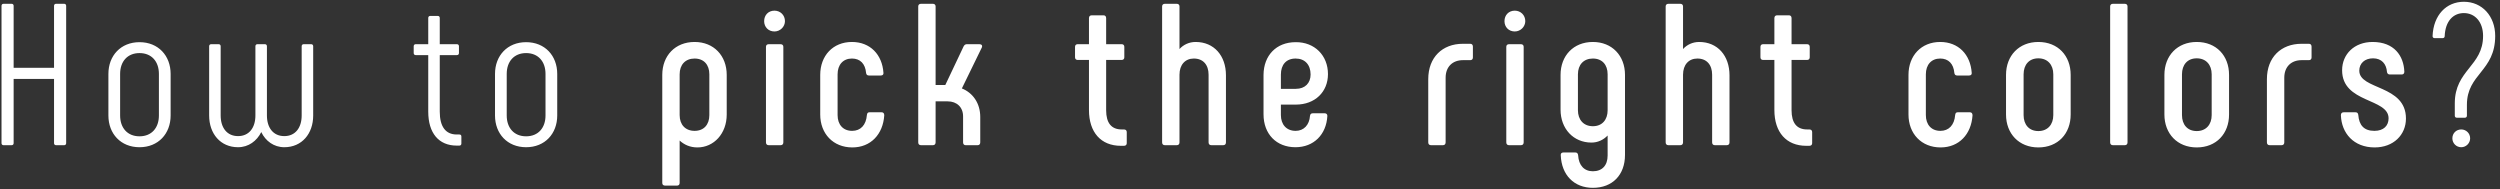 <?xml version="1.0" encoding="UTF-8"?> <svg xmlns="http://www.w3.org/2000/svg" width="396" height="30" viewBox="0 0 396 30" fill="none"><rect x="0" y="0" width="396" height="30" fill="#333333" stroke="none"/> <path d="M8.56 0.92C8.56 0.728 8.688 0.6 8.88 0.6H10.16C10.352 0.6 10.48 0.728 10.48 0.92V22.68C10.48 22.872 10.352 23 10.16 23H8.88C8.688 23 8.56 22.872 8.56 22.68V12.504H2.16V22.68C2.16 22.872 2.032 23 1.84 23H0.56C0.368 23 0.24 22.872 0.24 22.68V0.92C0.24 0.728 0.368 0.6 0.56 0.6H1.84C2.032 0.6 2.16 0.728 2.16 0.92V10.744H8.56V0.92ZM22.099 23.32C19.123 23.32 17.171 21.176 17.171 18.296V11.704C17.171 8.824 19.123 6.68 22.099 6.68C25.075 6.68 27.027 8.824 27.027 11.704V18.296C27.027 21.176 25.075 23.32 22.099 23.32ZM22.099 21.592C24.019 21.592 25.171 20.248 25.171 18.296V11.704C25.171 9.752 24.019 8.408 22.099 8.408C20.179 8.408 19.027 9.752 19.027 11.704V18.296C19.027 20.248 20.179 21.592 22.099 21.592ZM45.033 23.32C43.369 23.32 42.057 22.328 41.385 20.92C40.681 22.328 39.369 23.32 37.705 23.32C34.921 23.32 33.129 21.176 33.129 18.296V7.32C33.129 7.128 33.257 7 33.449 7H34.633C34.825 7 34.953 7.128 34.953 7.32V18.296C34.953 20.216 35.945 21.56 37.705 21.56C39.465 21.56 40.457 20.216 40.457 18.296V7.32C40.457 7.128 40.585 7 40.777 7H41.961C42.153 7 42.281 7.128 42.281 7.32V18.296C42.281 20.216 43.273 21.56 45.033 21.56C46.793 21.56 47.785 20.216 47.785 18.296V7.32C47.785 7.128 47.913 7 48.105 7H49.289C49.481 7 49.609 7.128 49.609 7.32V18.296C49.609 21.176 47.817 23.32 45.033 23.32ZM72.762 21.304C72.986 21.304 73.082 21.432 73.082 21.624V22.744C73.082 22.936 72.954 23.064 72.762 23.064H72.346C69.498 23.064 67.834 21.08 67.834 17.688V8.728H65.85C65.658 8.728 65.53 8.6 65.53 8.408V7.32C65.53 7.128 65.658 7 65.85 7H67.834V2.84C67.834 2.648 67.962 2.52 68.154 2.52H69.338C69.53 2.52 69.658 2.648 69.658 2.84V7H72.378C72.57 7 72.698 7.128 72.698 7.32V8.408C72.698 8.6 72.57 8.728 72.378 8.728H69.658V17.688C69.658 20.056 70.586 21.304 72.346 21.304H72.762ZM83.337 23.32C80.361 23.32 78.409 21.176 78.409 18.296V11.704C78.409 8.824 80.361 6.68 83.337 6.68C86.313 6.68 88.265 8.824 88.265 11.704V18.296C88.265 21.176 86.313 23.32 83.337 23.32ZM83.337 21.592C85.257 21.592 86.409 20.248 86.409 18.296V11.704C86.409 9.752 85.257 8.408 83.337 8.408C81.417 8.408 80.265 9.752 80.265 11.704V18.296C80.265 20.248 81.417 21.592 83.337 21.592ZM110.024 6.648C113.064 6.648 115.112 8.824 115.112 11.864V18.136C115.112 21.176 113.064 23.352 110.472 23.352C109.32 23.352 108.392 22.936 107.656 22.264V28.984C107.656 29.24 107.496 29.4 107.24 29.4H105.352C105.064 29.4 104.904 29.24 104.904 28.984V11.864C104.904 8.824 106.952 6.648 110.024 6.648ZM112.36 18.232V11.768C112.36 10.264 111.496 9.272 110.024 9.272C108.552 9.272 107.656 10.264 107.656 11.768V18.232C107.656 19.736 108.552 20.728 110.024 20.728C111.496 20.728 112.36 19.736 112.36 18.232ZM122.673 4.984C121.713 4.984 121.041 4.28 121.041 3.352C121.041 2.392 121.713 1.688 122.673 1.688C123.601 1.688 124.337 2.392 124.337 3.352C124.337 4.216 123.601 4.984 122.673 4.984ZM121.777 23C121.489 23 121.329 22.84 121.329 22.552V7.416C121.329 7.16 121.489 7 121.777 7H123.633C123.921 7 124.081 7.16 124.081 7.416V22.552C124.081 22.84 123.921 23 123.633 23H121.777ZM135.011 23.352C131.971 23.352 129.923 21.176 129.923 18.136V11.864C129.923 8.824 131.939 6.648 134.947 6.648C137.827 6.648 139.747 8.632 139.939 11.544C139.971 11.8 139.811 11.96 139.523 11.96H137.635C137.379 11.96 137.219 11.832 137.187 11.544C137.059 10.104 136.259 9.272 134.947 9.272C133.539 9.272 132.675 10.264 132.675 11.768V18.232C132.675 19.736 133.539 20.728 134.979 20.728C136.323 20.728 137.187 19.8 137.315 18.232C137.347 17.912 137.475 17.784 137.731 17.784H139.651C139.907 17.784 140.067 17.944 140.067 18.264C139.875 21.272 137.923 23.352 135.011 23.352ZM152.36 14.008C154.12 14.712 155.272 16.376 155.272 18.52V22.552C155.272 22.84 155.112 23 154.856 23H152.968C152.712 23 152.552 22.84 152.552 22.552V18.424C152.552 16.984 151.56 16.056 150.12 16.056H148.2V22.552C148.2 22.84 148.04 23 147.752 23H145.896C145.608 23 145.448 22.84 145.448 22.552V1.016C145.448 0.76 145.608 0.6 145.896 0.6H147.752C148.04 0.6 148.2 0.76 148.2 1.016V13.464H149.736L152.648 7.32C152.776 7.096 152.936 7 153.16 7H155.144C155.464 7 155.656 7.192 155.528 7.512L152.36 14.008ZM178.029 20.504C178.317 20.504 178.477 20.664 178.477 20.92V22.68C178.477 22.936 178.317 23.096 178.029 23.096H177.549C174.381 23.096 172.493 20.952 172.493 17.432V9.496H170.701C170.445 9.496 170.285 9.336 170.285 9.08V7.416C170.285 7.16 170.445 7 170.701 7H172.493V2.872C172.493 2.584 172.653 2.424 172.941 2.424H174.797C175.053 2.424 175.213 2.584 175.213 2.872V7H177.677C177.933 7 178.093 7.16 178.093 7.416V9.08C178.093 9.336 177.933 9.496 177.677 9.496H175.213V17.464C175.213 19.48 176.045 20.504 177.677 20.504H178.029ZM184.527 23C184.239 23 184.079 22.84 184.079 22.552V1.016C184.079 0.76 184.239 0.6 184.527 0.6H186.383C186.671 0.6 186.831 0.76 186.831 1.016V7.768C187.439 7.096 188.335 6.648 189.391 6.648C192.303 6.648 194.191 8.824 194.191 11.928V22.552C194.191 22.84 194.031 23 193.743 23H191.887C191.599 23 191.439 22.84 191.439 22.552V11.832C191.439 10.264 190.575 9.272 189.103 9.272C187.727 9.272 186.831 10.264 186.831 11.832V22.552C186.831 22.84 186.671 23 186.383 23H184.527ZM205.198 23.32C202.19 23.32 200.142 21.24 200.142 18.104V11.832C200.174 8.792 202.158 6.68 205.23 6.68C208.238 6.648 210.35 8.792 210.35 11.736C210.35 14.552 208.302 16.568 205.262 16.568H202.894V18.232C202.894 19.704 203.758 20.728 205.23 20.728C206.542 20.728 207.406 19.768 207.502 18.36C207.534 18.072 207.694 17.944 207.95 17.944H209.838C210.094 17.944 210.254 18.104 210.254 18.36C210.094 21.336 208.078 23.32 205.198 23.32ZM202.894 14.072H205.262C206.734 14.072 207.598 13.144 207.598 11.8C207.598 10.264 206.702 9.272 205.23 9.272C203.726 9.272 202.894 10.264 202.894 11.8V14.072ZM226.683 23C226.395 23 226.235 22.84 226.235 22.552V12.536C226.235 9.08 228.475 6.936 231.707 6.936H232.891C233.147 6.936 233.307 7.096 233.307 7.384V9.112C233.307 9.368 233.147 9.528 232.891 9.528H231.739C230.075 9.528 228.987 10.584 228.987 12.312V22.552C228.987 22.84 228.827 23 228.539 23H226.683ZM239.941 4.984C238.981 4.984 238.309 4.28 238.309 3.352C238.309 2.392 238.981 1.688 239.941 1.688C240.869 1.688 241.605 2.392 241.605 3.352C241.605 4.216 240.869 4.984 239.941 4.984ZM239.045 23C238.757 23 238.597 22.84 238.597 22.552V7.416C238.597 7.16 238.757 7 239.045 7H240.901C241.189 7 241.349 7.16 241.349 7.416V22.552C241.349 22.84 241.189 23 240.901 23H239.045ZM252.312 6.648C255.352 6.648 257.4 8.824 257.4 11.864V24.536C257.4 27.704 255.416 29.752 252.312 29.752C249.336 29.752 247.352 27.736 247.224 24.6C247.192 24.312 247.352 24.152 247.64 24.152H249.528C249.784 24.152 249.944 24.28 249.976 24.6C250.072 26.2 250.936 27.128 252.312 27.128C253.784 27.128 254.648 26.2 254.648 24.632V21.464C253.976 22.168 253.08 22.584 252.088 22.584C249.24 22.584 247.192 20.408 247.192 17.368V11.864C247.192 8.824 249.24 6.648 252.312 6.648ZM252.312 19.992C253.784 19.992 254.648 18.968 254.648 17.464V11.768C254.648 10.264 253.784 9.272 252.312 9.272C250.84 9.272 249.944 10.264 249.944 11.768V17.464C249.944 18.968 250.84 19.992 252.312 19.992ZM264.289 23C264.001 23 263.841 22.84 263.841 22.552V1.016C263.841 0.76 264.001 0.6 264.289 0.6H266.145C266.433 0.6 266.593 0.76 266.593 1.016V7.768C267.201 7.096 268.097 6.648 269.153 6.648C272.065 6.648 273.953 8.824 273.953 11.928V22.552C273.953 22.84 273.793 23 273.505 23H271.649C271.361 23 271.201 22.84 271.201 22.552V11.832C271.201 10.264 270.337 9.272 268.865 9.272C267.489 9.272 266.593 10.264 266.593 11.832V22.552C266.593 22.84 266.433 23 266.145 23H264.289ZM286.598 20.504C286.885 20.504 287.046 20.664 287.046 20.92V22.68C287.046 22.936 286.885 23.096 286.598 23.096H286.118C282.95 23.096 281.062 20.952 281.062 17.432V9.496H279.27C279.014 9.496 278.854 9.336 278.854 9.08V7.416C278.854 7.16 279.014 7 279.27 7H281.062V2.872C281.062 2.584 281.222 2.424 281.51 2.424H283.366C283.622 2.424 283.782 2.584 283.782 2.872V7H286.246C286.502 7 286.661 7.16 286.661 7.416V9.08C286.661 9.336 286.502 9.496 286.246 9.496H283.782V17.464C283.782 19.48 284.614 20.504 286.246 20.504H286.598ZM307.392 23.352C304.352 23.352 302.304 21.176 302.304 18.136V11.864C302.304 8.824 304.32 6.648 307.328 6.648C310.208 6.648 312.128 8.632 312.32 11.544C312.352 11.8 312.192 11.96 311.904 11.96H310.016C309.76 11.96 309.6 11.832 309.568 11.544C309.44 10.104 308.64 9.272 307.328 9.272C305.92 9.272 305.056 10.264 305.056 11.768V18.232C305.056 19.736 305.92 20.728 307.36 20.728C308.704 20.728 309.568 19.8 309.696 18.232C309.728 17.912 309.856 17.784 310.112 17.784H312.032C312.288 17.784 312.448 17.944 312.448 18.264C312.256 21.272 310.304 23.352 307.392 23.352ZM322.874 23.352C319.802 23.352 317.754 21.176 317.754 18.136V11.864C317.754 8.824 319.802 6.648 322.874 6.648C325.978 6.648 327.994 8.824 327.994 11.864V18.136C327.994 21.176 325.978 23.352 322.874 23.352ZM322.874 20.76C324.346 20.76 325.242 19.736 325.242 18.232V11.768C325.242 10.264 324.346 9.24 322.874 9.24C321.402 9.24 320.538 10.264 320.538 11.768V18.232C320.538 19.736 321.402 20.76 322.874 20.76ZM334.695 23C334.407 23 334.247 22.84 334.247 22.552V1.016C334.247 0.76 334.407 0.6 334.695 0.6H336.551C336.839 0.6 336.999 0.76 336.999 1.016V22.552C336.999 22.84 336.839 23 336.551 23H334.695ZM347.962 23.352C344.89 23.352 342.842 21.176 342.842 18.136V11.864C342.842 8.824 344.89 6.648 347.962 6.648C351.066 6.648 353.082 8.824 353.082 11.864V18.136C353.082 21.176 351.066 23.352 347.962 23.352ZM347.962 20.76C349.434 20.76 350.33 19.736 350.33 18.232V11.768C350.33 10.264 349.434 9.24 347.962 9.24C346.49 9.24 345.626 10.264 345.626 11.768V18.232C345.626 19.736 346.49 20.76 347.962 20.76ZM359.527 23C359.239 23 359.079 22.84 359.079 22.552V12.536C359.079 9.08 361.319 6.936 364.551 6.936H365.735C365.991 6.936 366.151 7.096 366.151 7.384V9.112C366.151 9.368 365.991 9.528 365.735 9.528H364.583C362.919 9.528 361.831 10.584 361.831 12.312V22.552C361.831 22.84 361.671 23 361.383 23H359.527ZM376.143 23.352C372.815 23.352 370.895 21.08 370.799 18.264C370.799 18.008 370.895 17.784 371.247 17.784H373.103C373.327 17.784 373.519 17.88 373.551 18.2C373.679 19.832 374.447 20.728 376.111 20.728C377.583 20.728 378.351 19.896 378.351 18.744C378.351 15.512 370.991 16.376 370.991 11.128C370.991 8.568 372.943 6.648 375.823 6.648C379.247 6.648 380.751 8.856 380.847 11.352C380.847 11.576 380.751 11.8 380.431 11.8H378.543C378.287 11.8 378.127 11.64 378.095 11.384C377.999 10.136 377.263 9.24 375.887 9.24C374.575 9.24 373.711 10.04 373.711 11.192C373.711 14.264 381.103 13.4 381.103 18.776C381.103 21.368 379.119 23.352 376.143 23.352ZM389.159 18.648C388.967 18.648 388.839 18.52 388.839 18.328V16.376C388.839 11.064 393.319 10.488 393.319 5.688C393.319 3.48 392.039 2.072 390.279 2.072C388.583 2.072 387.335 3.352 387.239 5.72C387.239 5.912 387.111 6.04 386.919 6.04H385.639C385.447 6.04 385.319 5.912 385.319 5.72C385.447 2.392 387.495 0.28 390.279 0.28C393.159 0.28 395.239 2.552 395.239 5.688C395.239 11.32 390.759 11.672 390.759 16.6V18.328C390.759 18.52 390.631 18.648 390.439 18.648H389.159ZM389.863 23.32C389.063 23.32 388.455 22.68 388.455 21.912C388.455 21.112 389.063 20.504 389.863 20.504C390.631 20.504 391.271 21.112 391.271 21.912C391.271 22.68 390.631 23.32 389.863 23.32Z" fill="white"></path> </svg> 